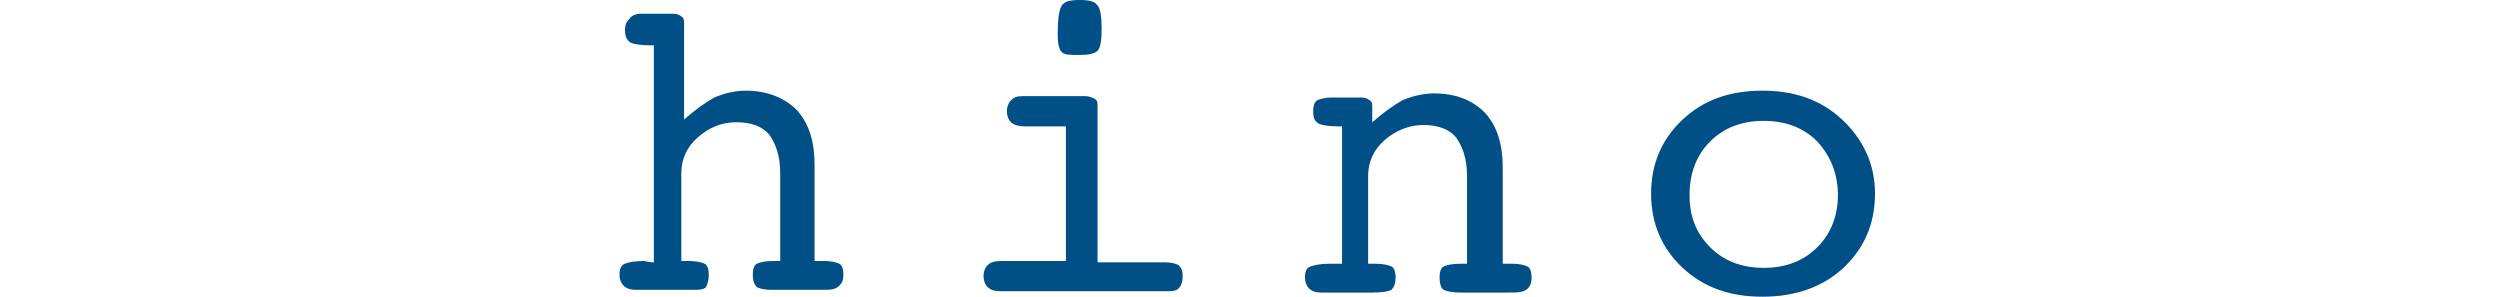 <svg version="1.1" id="_レイヤー_2" xmlns="http://www.w3.org/2000/svg" x="0" y="0" viewBox="0 0 182 21.6" style="enable-background:new 0 0 182 21.6" xml:space="preserve"><style>.st0{fill:#004f86}</style><g id="_デザイン"><path class="st0" d="M47.6 19.1V3.3h-.3c-.7 0-1.2-.1-1.4-.2-.3-.2-.4-.5-.4-.9s.1-.6.3-.8c.2-.3.5-.4.9-.4H49c.3 0 .5.1.6.2.2.1.2.3.2.5v7c.8-.7 1.5-1.2 2.2-1.6.7-.3 1.5-.5 2.3-.5 1.5 0 2.8.5 3.7 1.4.9 1 1.3 2.3 1.3 4v7h.7c.5 0 .9.1 1.1.2s.3.4.3.8-.1.6-.3.8c-.2.2-.5.3-.9.3h-4.1c-.5 0-.8-.1-1-.2-.2-.2-.3-.5-.3-.9s.1-.7.3-.8.6-.2 1.2-.2h.5v-6.4c0-1.2-.3-2.1-.8-2.8-.5-.6-1.3-.9-2.4-.9s-2 .4-2.8 1.1c-.8.7-1.2 1.6-1.2 2.6V19h.5c.6 0 1 .1 1.2.2.2.1.3.4.3.8s-.1.7-.2.9c-.2.2-.5.2-1 .2h-4.1c-.4 0-.7-.1-.9-.3s-.3-.5-.3-.8c0-.4.1-.7.4-.8.2-.1.7-.2 1.4-.2.4.1.7.1.7.1zM79.9 19.1h5c.4 0 .7.1.9.2.2.2.3.4.3.8s-.1.7-.3.9c-.2.2-.5.2-1 .2h-12c-.4 0-.7-.1-.9-.3s-.3-.5-.3-.8.1-.6.3-.8c.2-.2.5-.3 1-.3h4.7V9.2h-3c-.4 0-.8-.1-1-.3s-.3-.5-.3-.8.1-.6.3-.8.4-.3.8-.3H79c.3 0 .5.1.7.2.2.1.2.3.2.5v11.4zM77 2.5c0-1.1.1-1.8.3-2.1s.6-.4 1.3-.4 1.1.1 1.3.4c.2.2.3.8.3 1.7s-.1 1.4-.3 1.6c-.2.2-.6.3-1.3.3s-1.1 0-1.3-.2c-.2-.2-.3-.6-.3-1.3zM97.7 19.1V9.2h-.3c-.7 0-1.2-.1-1.4-.2-.3-.2-.4-.4-.4-.9 0-.4.1-.7.3-.8s.6-.2 1-.2h2.2c.3 0 .5.1.6.2.2.1.2.3.2.5v1.1c.8-.7 1.5-1.2 2.2-1.6.7-.3 1.5-.5 2.3-.5 1.6 0 2.8.5 3.7 1.4.9 1 1.3 2.3 1.3 4v7h.7c.5 0 .9.1 1.1.2s.3.4.3.8-.1.7-.4.9-.7.2-1.3.2h-3.4c-.7 0-1.1-.1-1.3-.2-.2-.1-.3-.5-.3-.9s.1-.7.3-.8.6-.2 1.2-.2h.5v-6.4c0-1.2-.3-2.1-.8-2.8-.5-.6-1.3-.9-2.4-.9-1 0-2 .4-2.8 1.1-.8.7-1.2 1.6-1.2 2.6v6.4h.5c.6 0 1 .1 1.2.2.2.1.3.4.3.8s-.1.7-.3.9c-.2.1-.6.2-1.4.2h-3.7c-.4 0-.7-.1-.9-.3s-.3-.5-.3-.8c0-.4.1-.7.4-.8s.7-.2 1.4-.2h.9v-.1zM136.5 14.1c0 2.2-.8 4-2.3 5.4s-3.5 2.1-5.9 2.1c-2.4 0-4.3-.7-5.8-2.1s-2.3-3.2-2.3-5.4.8-4 2.3-5.4c1.5-1.4 3.4-2.1 5.8-2.1s4.3.7 5.8 2.1 2.4 3.2 2.4 5.4zm-8.1 5.4c1.6 0 2.9-.5 3.9-1.5s1.5-2.3 1.5-3.8-.5-2.8-1.5-3.9c-1-1-2.3-1.5-3.9-1.5s-2.9.5-3.9 1.5-1.5 2.3-1.5 3.9.5 2.8 1.5 3.8 2.3 1.5 3.9 1.5z"/></g></svg>